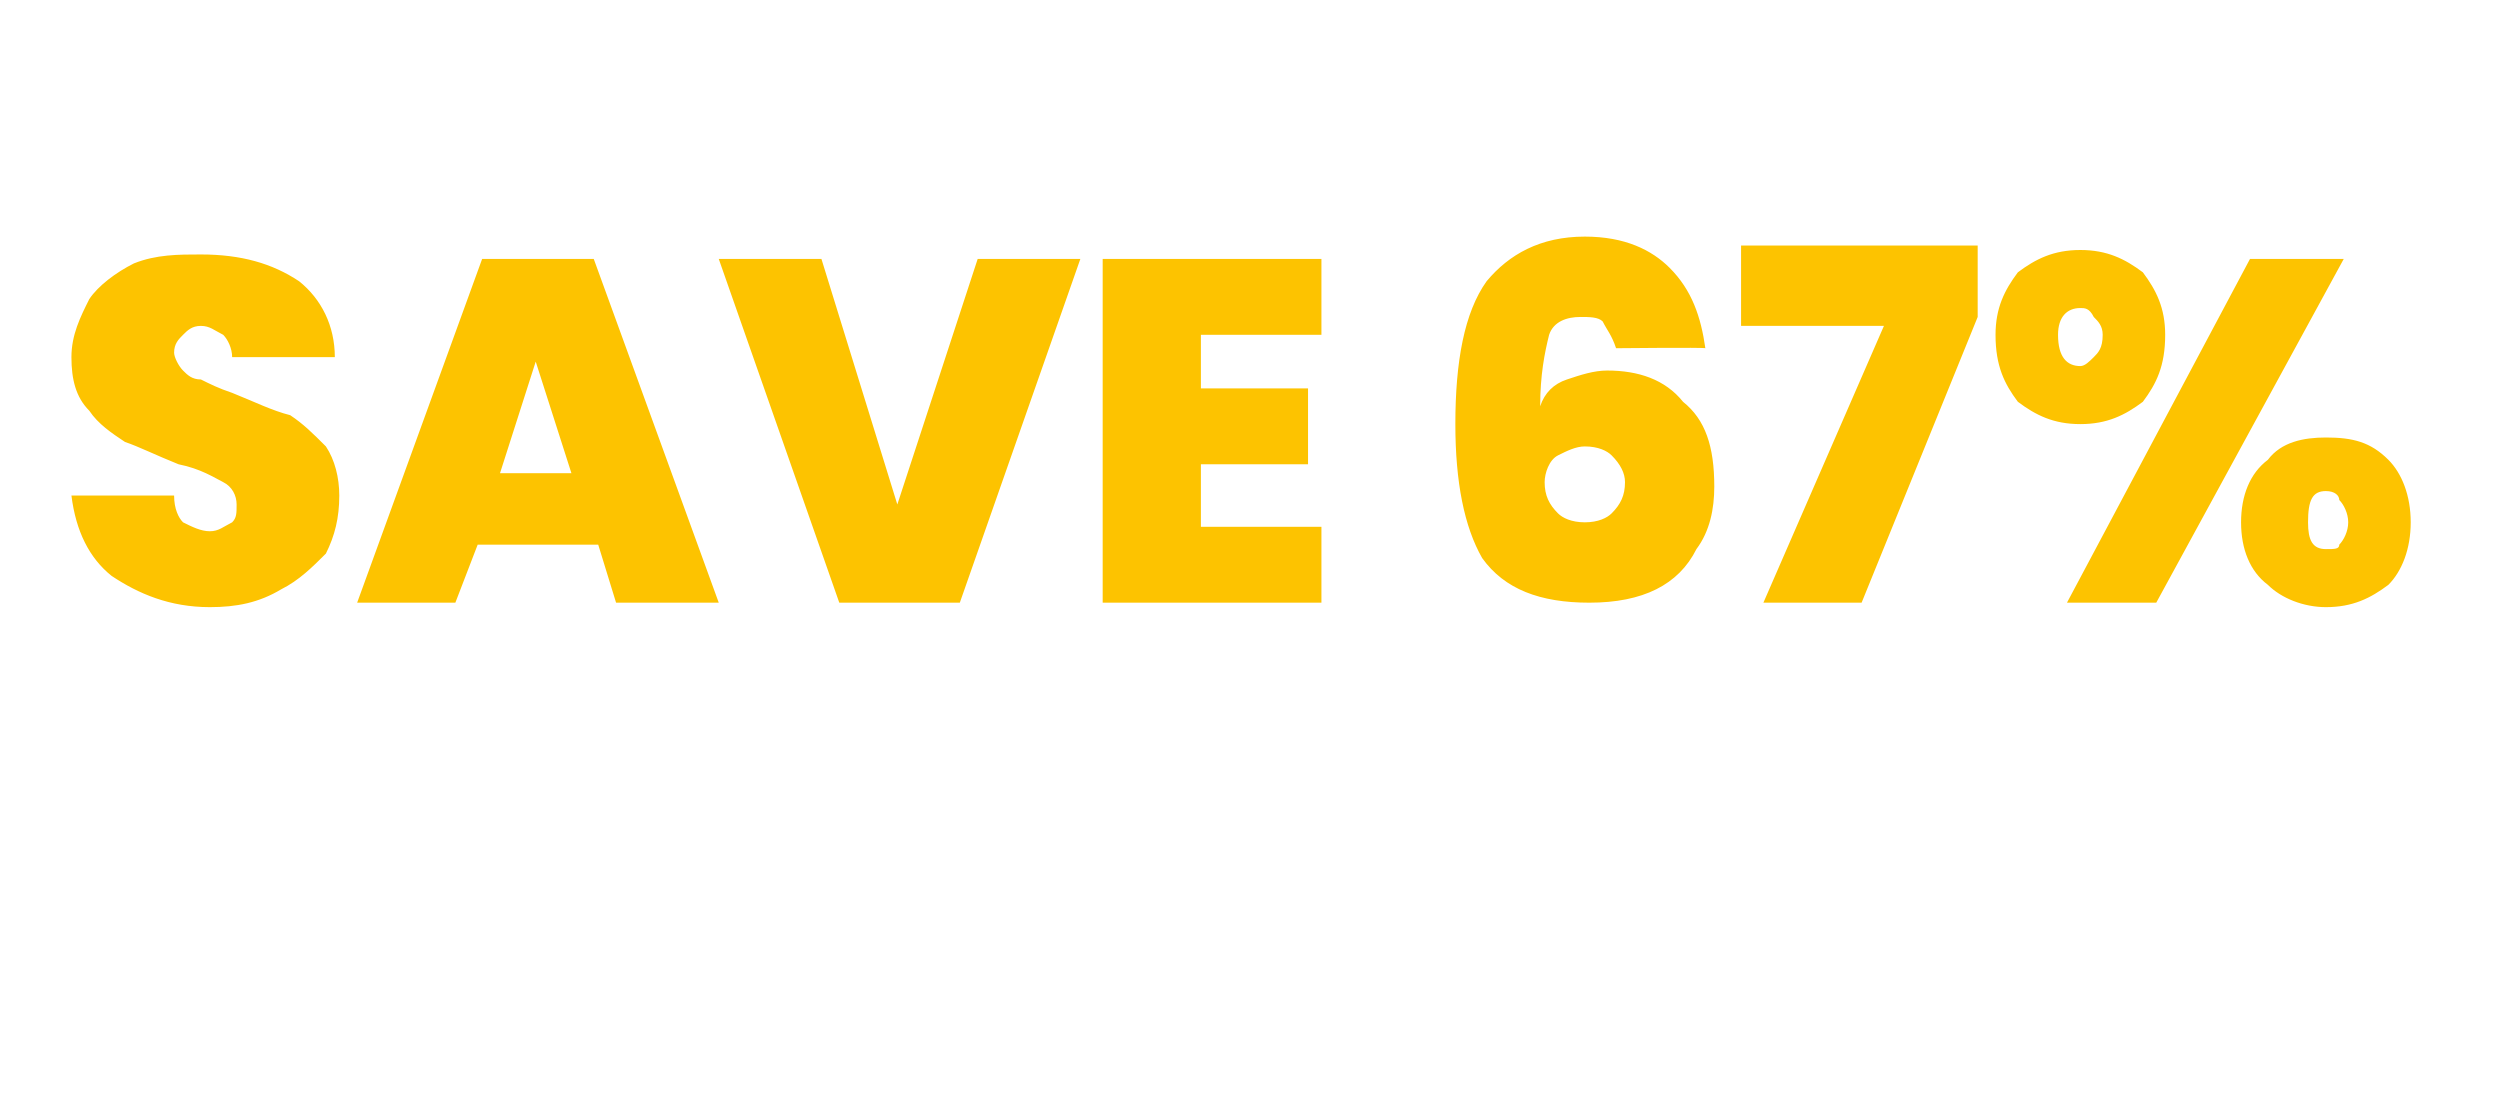 <?xml version="1.0" standalone="no"?><!DOCTYPE svg PUBLIC "-//W3C//DTD SVG 1.1//EN" "http://www.w3.org/Graphics/SVG/1.1/DTD/svg11.dtd"><svg xmlns="http://www.w3.org/2000/svg" version="1.1" width="56px" height="24.8px" viewBox="0 -2 56 24.8" style="top:-2px">  <desc>SAVE 67%</desc>  <defs/>  <g id="Polygon56149">    <path d="M 4.7 11.6 C 3.8 11.6 3.1 11.3 2.5 10.9 C 2 10.5 1.7 9.9 1.6 9.1 C 1.6 9.1 3.9 9.1 3.9 9.1 C 3.9 9.4 4 9.6 4.1 9.7 C 4.3 9.8 4.5 9.9 4.7 9.9 C 4.9 9.9 5 9.8 5.2 9.7 C 5.3 9.6 5.3 9.5 5.3 9.3 C 5.3 9.1 5.2 8.9 5 8.8 C 4.8 8.7 4.5 8.5 4 8.4 C 3.5 8.2 3.1 8 2.8 7.9 C 2.5 7.7 2.2 7.5 2 7.2 C 1.7 6.9 1.6 6.5 1.6 6 C 1.6 5.5 1.8 5.1 2 4.7 C 2.2 4.4 2.6 4.1 3 3.9 C 3.5 3.7 4 3.7 4.5 3.7 C 5.4 3.7 6.1 3.9 6.7 4.3 C 7.2 4.7 7.5 5.3 7.5 6 C 7.5 6 5.2 6 5.2 6 C 5.2 5.8 5.1 5.6 5 5.5 C 4.8 5.4 4.7 5.3 4.5 5.3 C 4.3 5.3 4.2 5.4 4.1 5.5 C 4 5.6 3.9 5.7 3.9 5.9 C 3.9 6 4 6.2 4.1 6.3 C 4.2 6.4 4.3 6.5 4.5 6.5 C 4.7 6.6 4.9 6.7 5.2 6.8 C 5.7 7 6.1 7.2 6.5 7.3 C 6.8 7.5 7 7.7 7.3 8 C 7.5 8.3 7.6 8.7 7.6 9.1 C 7.6 9.6 7.5 10 7.3 10.4 C 7 10.7 6.7 11 6.3 11.2 C 5.8 11.5 5.3 11.6 4.7 11.6 C 4.7 11.6 4.7 11.6 4.7 11.6 Z M 13.4 10.2 L 10.7 10.2 L 10.2 11.5 L 8 11.5 L 10.8 3.8 L 13.3 3.8 L 16.1 11.5 L 13.8 11.5 L 13.4 10.2 Z M 12.8 8.6 L 12 6.1 L 11.2 8.6 L 12.8 8.6 Z M 24.2 3.8 L 21.5 11.5 L 18.8 11.5 L 16.1 3.8 L 18.4 3.8 L 20.1 9.3 L 21.9 3.8 L 24.2 3.8 Z M 26.9 5.5 L 26.9 6.7 L 29.3 6.7 L 29.3 8.4 L 26.9 8.4 L 26.9 9.8 L 29.6 9.8 L 29.6 11.5 L 24.7 11.5 L 24.7 3.8 L 29.6 3.8 L 29.6 5.5 L 26.9 5.5 Z M 36.2 5.8 C 36.1 5.5 36 5.4 35.9 5.2 C 35.8 5.1 35.6 5.1 35.4 5.1 C 35.1 5.1 34.8 5.2 34.7 5.5 C 34.6 5.9 34.5 6.4 34.5 7.1 C 34.6 6.8 34.8 6.6 35.1 6.5 C 35.4 6.4 35.7 6.3 36 6.3 C 36.7 6.3 37.3 6.5 37.7 7 C 38.2 7.4 38.4 8 38.4 8.9 C 38.4 9.4 38.3 9.9 38 10.3 C 37.8 10.7 37.5 11 37.1 11.2 C 36.7 11.4 36.2 11.5 35.6 11.5 C 34.5 11.5 33.7 11.2 33.2 10.5 C 32.8 9.8 32.6 8.8 32.6 7.5 C 32.6 6.1 32.8 5 33.3 4.3 C 33.8 3.7 34.5 3.3 35.5 3.3 C 36.4 3.3 37 3.6 37.4 4 C 37.9 4.5 38.1 5.1 38.2 5.8 C 38.17 5.78 36.2 5.8 36.2 5.8 C 36.2 5.8 36.18 5.78 36.2 5.8 Z M 35.5 8 C 35.3 8 35.1 8.1 34.9 8.2 C 34.7 8.3 34.6 8.6 34.6 8.8 C 34.6 9.1 34.7 9.3 34.9 9.5 C 35 9.6 35.2 9.7 35.5 9.7 C 35.8 9.7 36 9.6 36.1 9.5 C 36.3 9.3 36.4 9.1 36.4 8.8 C 36.4 8.6 36.3 8.4 36.1 8.2 C 36 8.1 35.8 8 35.5 8 C 35.5 8 35.5 8 35.5 8 Z M 44.3 5.1 L 41.7 11.5 L 39.5 11.5 L 42.2 5.3 L 39 5.3 L 39 3.5 L 44.3 3.5 L 44.3 5.1 Z M 44.7 5.5 C 44.7 4.9 44.9 4.5 45.2 4.1 C 45.6 3.8 46 3.6 46.6 3.6 C 47.2 3.6 47.6 3.8 48 4.1 C 48.3 4.5 48.5 4.9 48.5 5.5 C 48.5 6.2 48.3 6.6 48 7 C 47.6 7.3 47.2 7.5 46.6 7.5 C 46 7.5 45.6 7.3 45.2 7 C 44.9 6.6 44.7 6.2 44.7 5.5 C 44.7 5.5 44.7 5.5 44.7 5.5 Z M 52.5 3.8 L 48.3 11.5 L 46.3 11.5 L 50.4 3.8 L 52.5 3.8 Z M 46.6 4.9 C 46.3 4.9 46.1 5.1 46.1 5.5 C 46.1 6 46.3 6.2 46.6 6.2 C 46.7 6.2 46.8 6.1 46.9 6 C 47 5.9 47.1 5.8 47.1 5.5 C 47.1 5.3 47 5.2 46.9 5.1 C 46.8 4.9 46.7 4.9 46.6 4.9 C 46.6 4.9 46.6 4.9 46.6 4.9 Z M 50.2 9.7 C 50.2 9.1 50.4 8.6 50.8 8.3 C 51.1 7.9 51.6 7.8 52.1 7.8 C 52.7 7.8 53.1 7.9 53.5 8.3 C 53.8 8.6 54 9.1 54 9.7 C 54 10.3 53.8 10.8 53.5 11.1 C 53.1 11.4 52.7 11.6 52.1 11.6 C 51.6 11.6 51.1 11.4 50.8 11.1 C 50.4 10.8 50.2 10.3 50.2 9.7 C 50.2 9.7 50.2 9.7 50.2 9.7 Z M 52.1 9 C 51.8 9 51.7 9.2 51.7 9.7 C 51.7 10.1 51.8 10.3 52.1 10.3 C 52.3 10.3 52.4 10.3 52.4 10.2 C 52.5 10.1 52.6 9.9 52.6 9.7 C 52.6 9.5 52.5 9.3 52.4 9.2 C 52.4 9.1 52.3 9 52.1 9 C 52.1 9 52.1 9 52.1 9 Z " stroke="none" fill="#fdc300"/>  </g></svg>